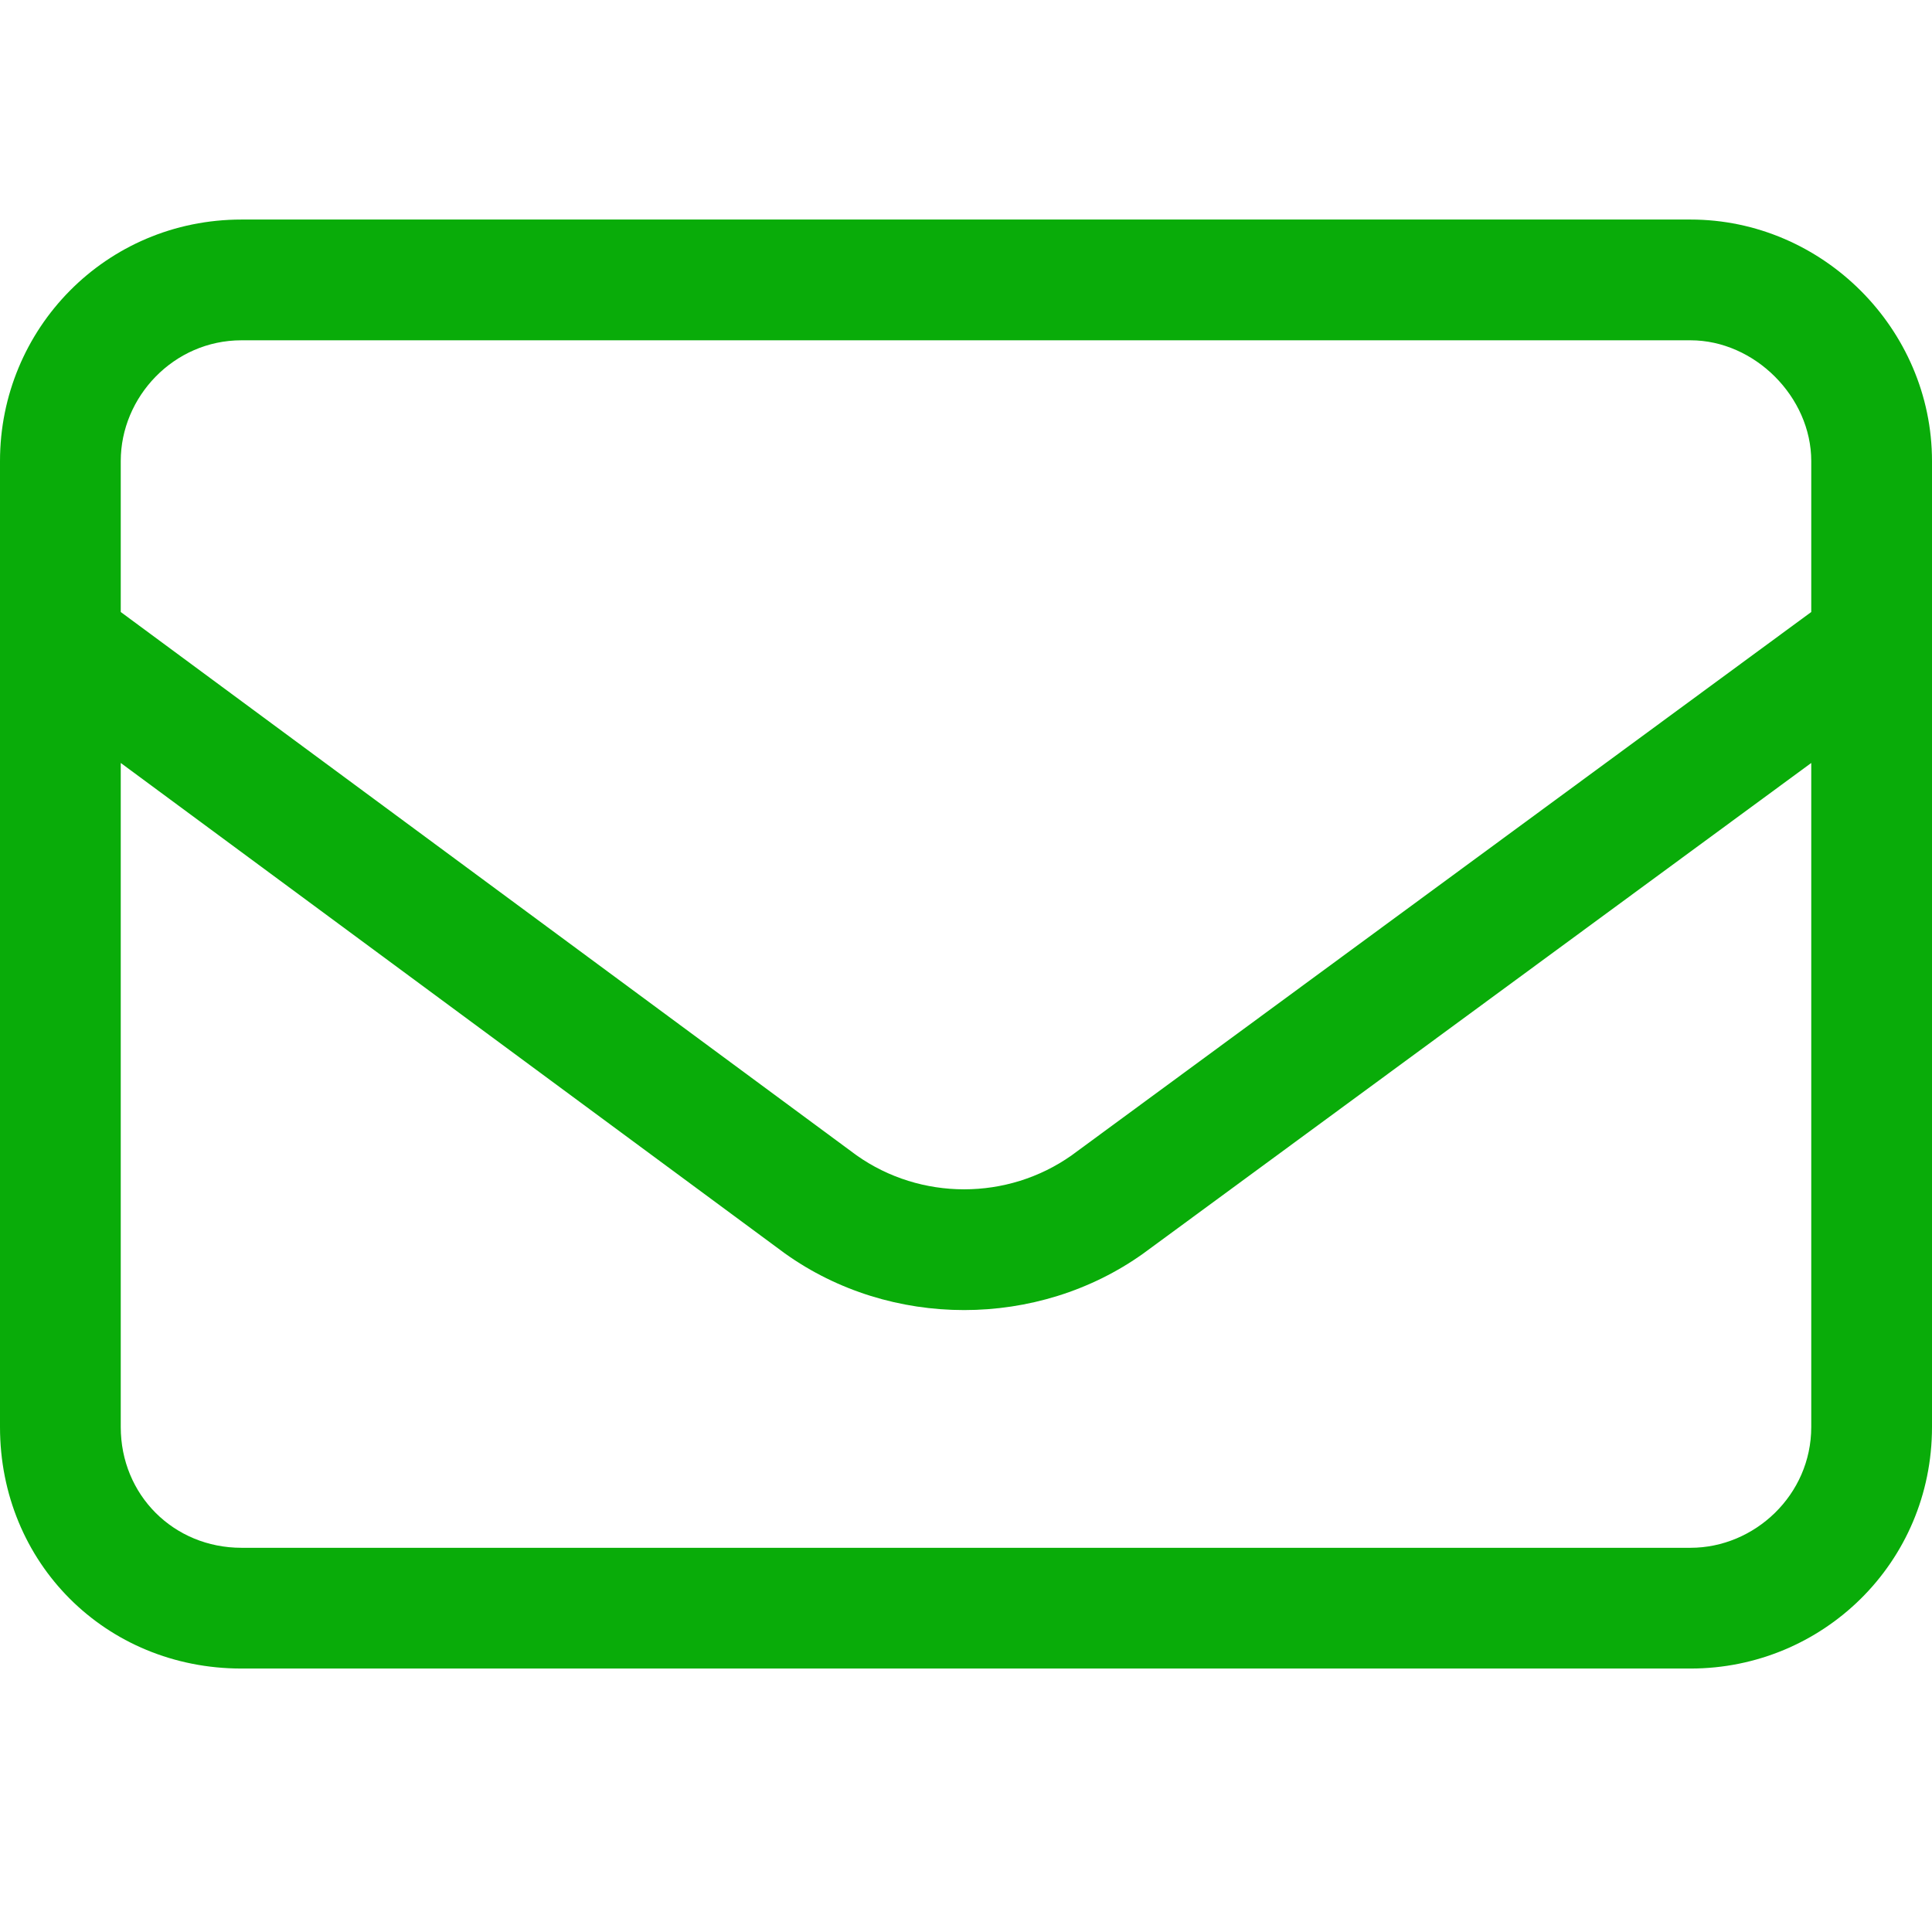 <svg width="22" height="22" viewBox="0 0 22 22" fill="none" xmlns="http://www.w3.org/2000/svg">
<path d="M2.75 3.875C1.977 3.875 1.375 4.52 1.375 5.25V6.969L9.754 13.156C10.484 13.672 11.473 13.672 12.203 13.156L20.625 6.969V5.25C20.625 4.52 19.98 3.875 19.25 3.875H2.75ZM1.375 8.688V16.25C1.375 17.023 1.977 17.625 2.75 17.625H19.25C19.98 17.625 20.625 17.023 20.625 16.25V8.688L13.02 14.273C11.816 15.133 10.141 15.133 8.938 14.273L1.375 8.688ZM0 5.25C0 3.746 1.203 2.5 2.75 2.5H19.25C20.754 2.5 22 3.746 22 5.25V16.25C22 17.797 20.754 19 19.25 19H2.75C1.203 19 0 17.797 0 16.25V5.25Z" fill="#09ac09"/>
</svg>
